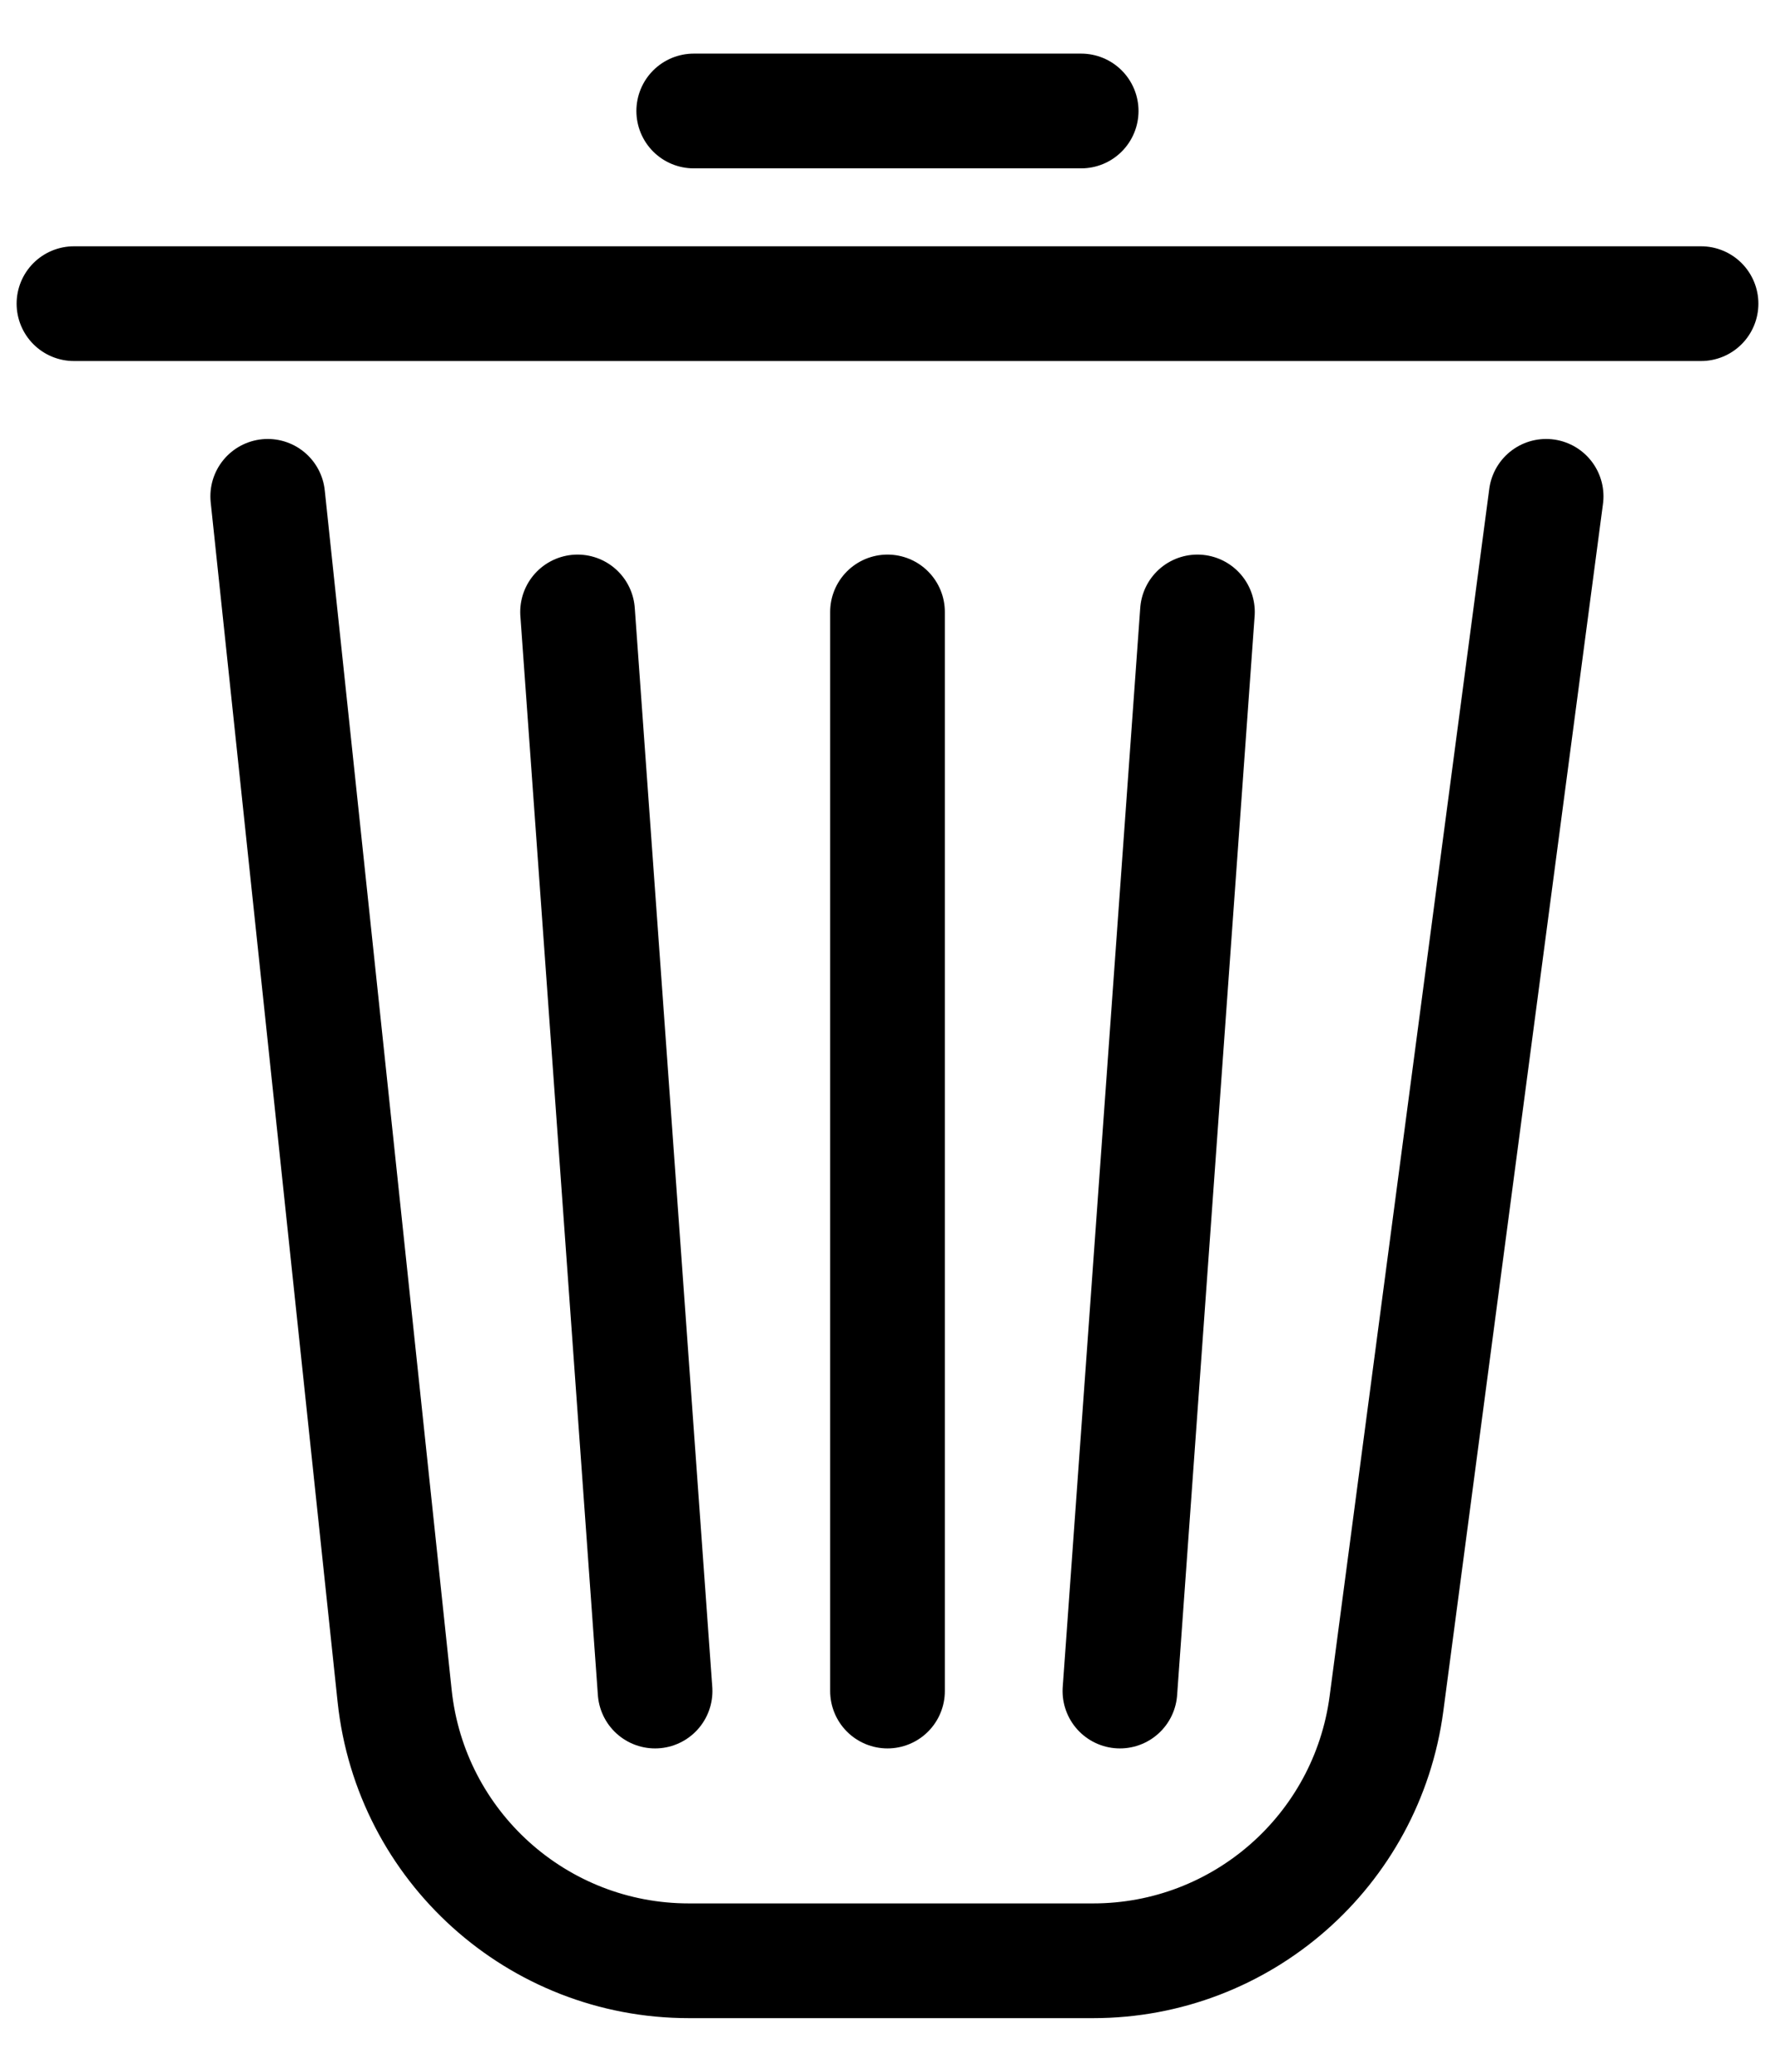 <svg width="18" height="21" viewBox="0 0 18 21" fill="none" xmlns="http://www.w3.org/2000/svg">
<g clip-path="url(#clip0_4215_29)">
<path d="M0.75 3.078H17.25" stroke="black" stroke-width="1.163" stroke-linecap="round"/>
<path d="M7.035 1.125H10.964" stroke="black" stroke-width="1.163" stroke-linecap="round"/>
<path d="M2.715 5.031L4.002 17.191C4.164 18.717 5.451 19.875 6.985 19.875H11.086C12.59 19.875 13.862 18.76 14.06 17.269L15.679 5.031" stroke="black" stroke-width="1.163" stroke-linecap="round"/>
<path d="M5.857 6.203L6.643 17.141" stroke="black" stroke-width="1.163" stroke-linecap="round"/>
<path d="M9 6.203V17.141" stroke="black" stroke-width="1.163" stroke-linecap="round"/>
<path d="M11.357 17.141L12.143 6.203" stroke="black" stroke-width="1.163" stroke-linecap="round"/>
</g>
<defs>
<clipPath id="clip0_4215_29">
<rect width="18" height="20.25" fill="white" transform="translate(0 0.375)"/>
</clipPath>
</defs>
</svg>
